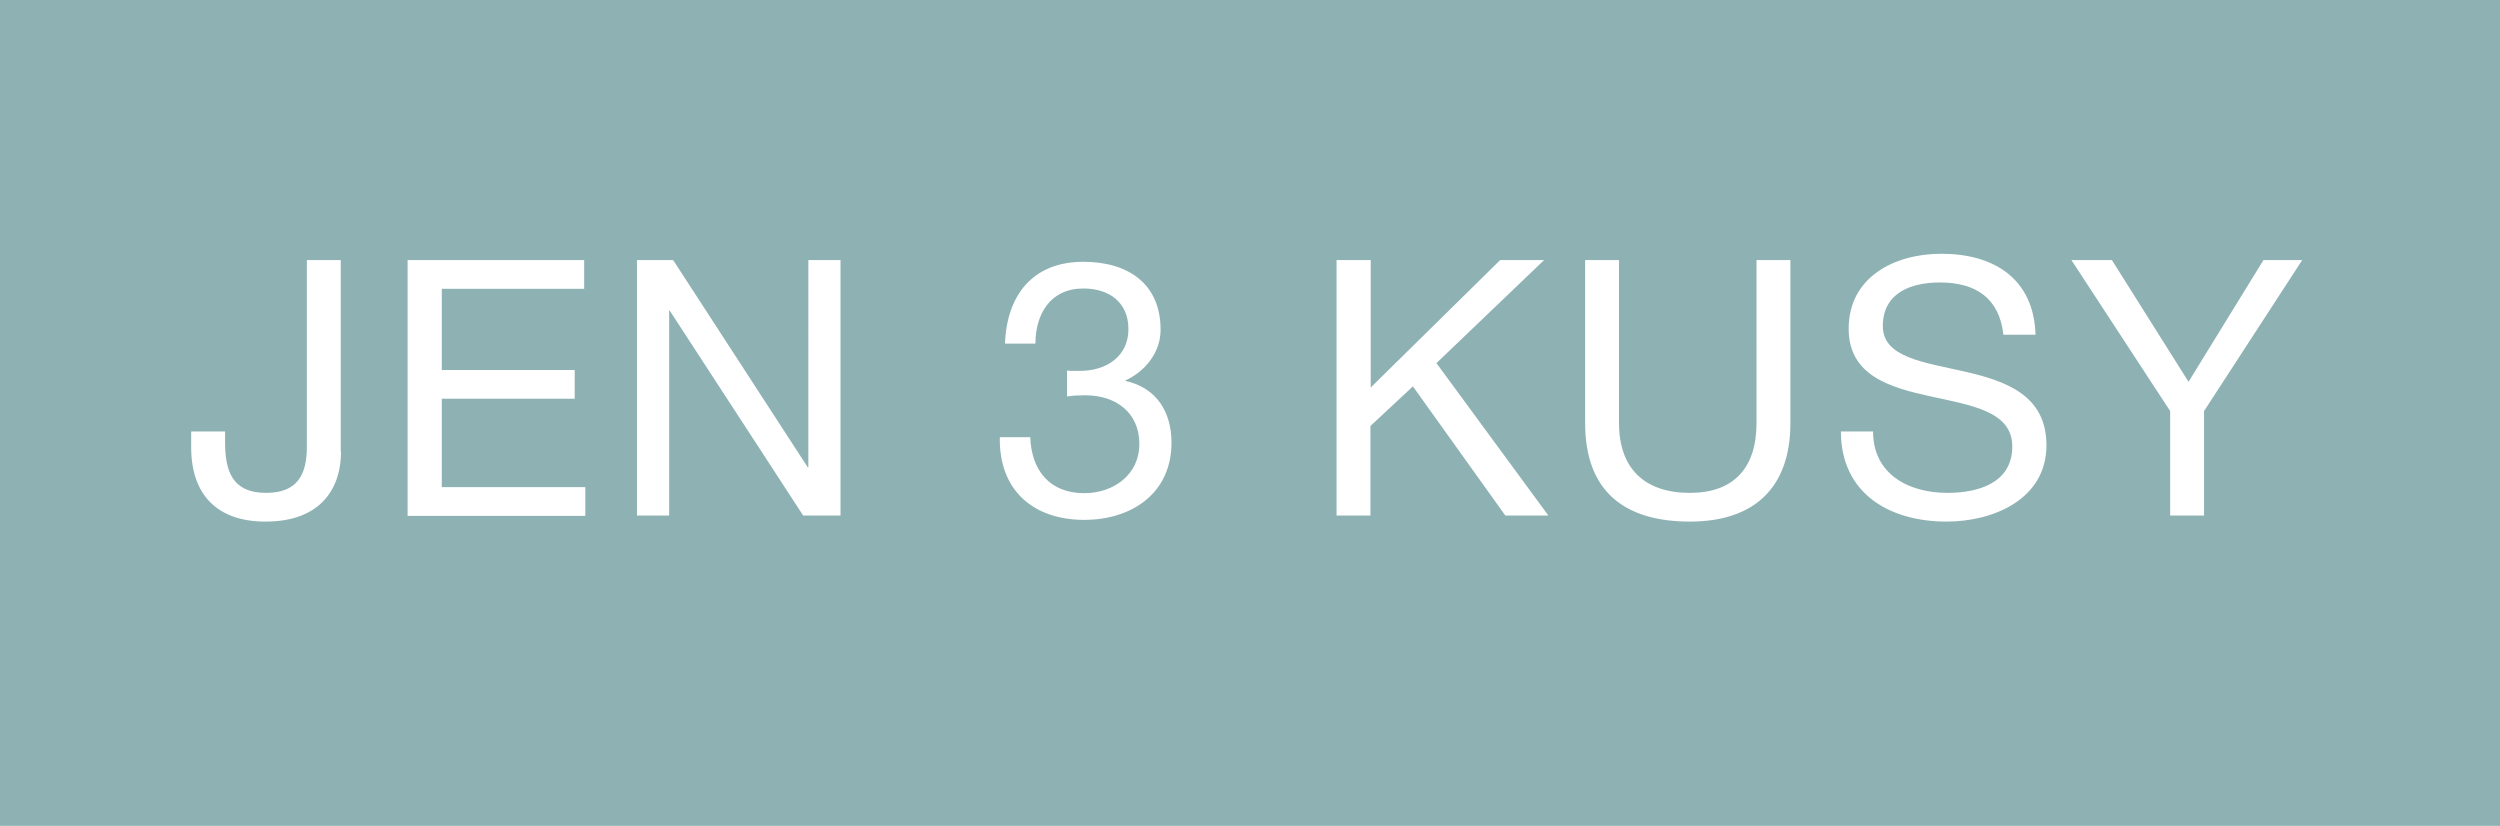 <svg id="Vrstva_1" xmlns="http://www.w3.org/2000/svg" viewBox="0 0 87.09 28.77"><style>.st1{fill:#fff}</style><path fill="#8eb2b4" d="M-2.78-1.51H89.8v31.75H-2.78z"/><path class="st1" d="M15.89 71.52c0 1.2-.64 2.43-2.63 2.43-1.66 0-2.59-.91-2.59-2.59v-.55h1.18v.37c0 1.04.27 1.77 1.43 1.77 1.08 0 1.42-.62 1.42-1.61v-6.51h1.18v6.69zM18.21 64.84h6.15v1H19.4v2.83h4.63v1H19.4v3.08h5v1h-6.18v-8.91zM26.19 64.84h1.26l4.69 7.22h.02v-7.22h1.12v8.9h-1.3l-4.65-7.14h-.02v7.14h-1.12v-8.9zM42.89 73.74h-1.06V67.4h-2.29v-.85c1.21 0 2.31-.31 2.54-1.66h.81v8.85zM50.58 64.84h1.18v4.44l4.51-4.44h1.53l-3.75 3.59 3.9 5.31h-1.5l-3.22-4.5-1.48 1.38v3.12h-1.18v-8.9zM66.37 70.52c0 2.26-1.27 3.43-3.5 3.43-2.29 0-3.65-1.06-3.65-3.43v-5.68h1.18v5.68c0 1.58.89 2.43 2.47 2.43 1.51 0 2.32-.85 2.32-2.43v-5.68h1.18v5.68zM73.8 67.44c-.14-1.28-.97-1.82-2.21-1.82-1.01 0-1.99.36-1.99 1.52 0 2.19 5.7.65 5.7 4.15 0 1.89-1.86 2.66-3.48 2.66-1.99 0-3.68-.98-3.68-3.14h1.12c0 1.5 1.25 2.14 2.59 2.14 1.07 0 2.26-.34 2.26-1.62 0-2.44-5.7-.83-5.7-4.1 0-1.8 1.6-2.61 3.23-2.61 1.82 0 3.22.86 3.28 2.82H73.8zM11.88 42.96c0 1.2-.64 2.43-2.63 2.43-1.66 0-2.59-.91-2.59-2.59v-.55h1.18v.37c0 1.04.27 1.77 1.43 1.77 1.08 0 1.42-.62 1.42-1.61v-6.51h1.18v6.69zM14.2 36.28h6.15v1h-4.96v2.83h4.63v1h-4.63v3.08h5v1H14.2v-8.91zM22.19 36.28h1.26l4.69 7.22h.02v-7.22h1.12v8.9h-1.3l-4.65-7.14h-.02v7.14h-1.12v-8.9zM35 39.47c-.1-1.8.97-3.13 2.84-3.13 1.53 0 2.77.9 2.77 2.54 0 1.56-1.05 2.33-2.14 3.03-1.1.66-2.28 1.25-2.48 2.33h4.54v.93h-5.77c.16-2.08 1.23-2.87 2.48-3.62 1.5-.93 2.26-1.46 2.26-2.69 0-.96-.77-1.6-1.71-1.6-1.23 0-1.76 1.13-1.72 2.19H35zM46.57 36.28h1.18v4.44l4.51-4.44h1.53l-3.75 3.59 3.9 5.31h-1.5l-3.22-4.5-1.48 1.38v3.12h-1.18v-8.9zM62.37 41.96c0 2.26-1.27 3.43-3.5 3.43-2.29 0-3.65-1.06-3.65-3.43v-5.68h1.18v5.68c0 1.58.89 2.43 2.47 2.43 1.51 0 2.32-.85 2.32-2.43v-5.68h1.18v5.68zM69.79 38.89c-.14-1.28-.97-1.82-2.21-1.82-1.01 0-1.99.36-1.99 1.52 0 2.19 5.7.65 5.7 4.15 0 1.89-1.86 2.66-3.48 2.66-1.99 0-3.68-.98-3.68-3.14h1.12c0 1.5 1.25 2.14 2.59 2.14 1.07 0 2.26-.34 2.26-1.62 0-2.44-5.7-.83-5.7-4.1 0-1.8 1.6-2.61 3.23-2.61 1.82 0 3.22.86 3.28 2.82h-1.12zM76.78 41.54v3.64H75.6v-3.64l-3.44-5.26h1.41l2.67 4.24 2.61-4.24h1.35l-3.42 5.26z"/><g><path class="st1" d="M11.88 15.74c0 1.2-.64 2.43-2.63 2.43-1.66 0-2.59-.91-2.59-2.59v-.55h1.18v.37c0 1.04.27 1.77 1.43 1.77 1.08 0 1.42-.62 1.42-1.61v-6.5h1.18v6.68zM14.2 9.06h6.15v1h-4.96v2.83h4.63v1h-4.63v3.08h5v1H14.2V9.06zM22.19 9.06h1.26l4.69 7.22h.02V9.06h1.12v8.9h-1.3l-4.65-7.14h-.02v7.14h-1.12v-8.9zM37.17 12.91c.09.01.16.01.24.01h.22c.9 0 1.68-.5 1.68-1.45 0-.94-.67-1.42-1.57-1.42-1.15 0-1.67.89-1.67 1.92h-1.06c.06-1.68.96-2.85 2.73-2.85 1.53 0 2.69.74 2.69 2.37 0 .79-.54 1.45-1.22 1.76v.02c1.08.24 1.6 1.08 1.6 2.15 0 1.76-1.38 2.69-3.04 2.69-1.79 0-2.98-1.05-2.94-2.88h1.06c.04 1.15.67 1.95 1.88 1.95 1.03 0 1.92-.65 1.92-1.71 0-1.11-.83-1.7-1.88-1.7-.22 0-.44.01-.64.04v-.9zM46.57 9.06h1.18v4.44l4.51-4.44h1.53l-3.75 3.59 3.9 5.31h-1.5l-3.22-4.5-1.48 1.38v3.12h-1.18v-8.9zM62.37 14.74c0 2.26-1.27 3.43-3.5 3.43-2.29 0-3.65-1.06-3.65-3.43V9.06h1.18v5.68c0 1.58.89 2.43 2.47 2.43 1.51 0 2.32-.85 2.32-2.43V9.06h1.18v5.68zM69.79 11.66c-.14-1.28-.97-1.82-2.21-1.82-1.01 0-1.99.36-1.99 1.52 0 2.19 5.7.65 5.7 4.15 0 1.89-1.86 2.66-3.48 2.66-1.99 0-3.68-.98-3.68-3.14h1.12c0 1.5 1.25 2.14 2.59 2.14 1.07 0 2.26-.34 2.26-1.62 0-2.44-5.7-.84-5.7-4.1 0-1.8 1.6-2.61 3.23-2.61 1.82 0 3.22.86 3.28 2.82h-1.12zM76.78 14.32v3.64H75.6v-3.64l-3.44-5.26h1.41l2.67 4.24 2.61-4.24h1.35l-3.42 5.26z"/></g></svg>